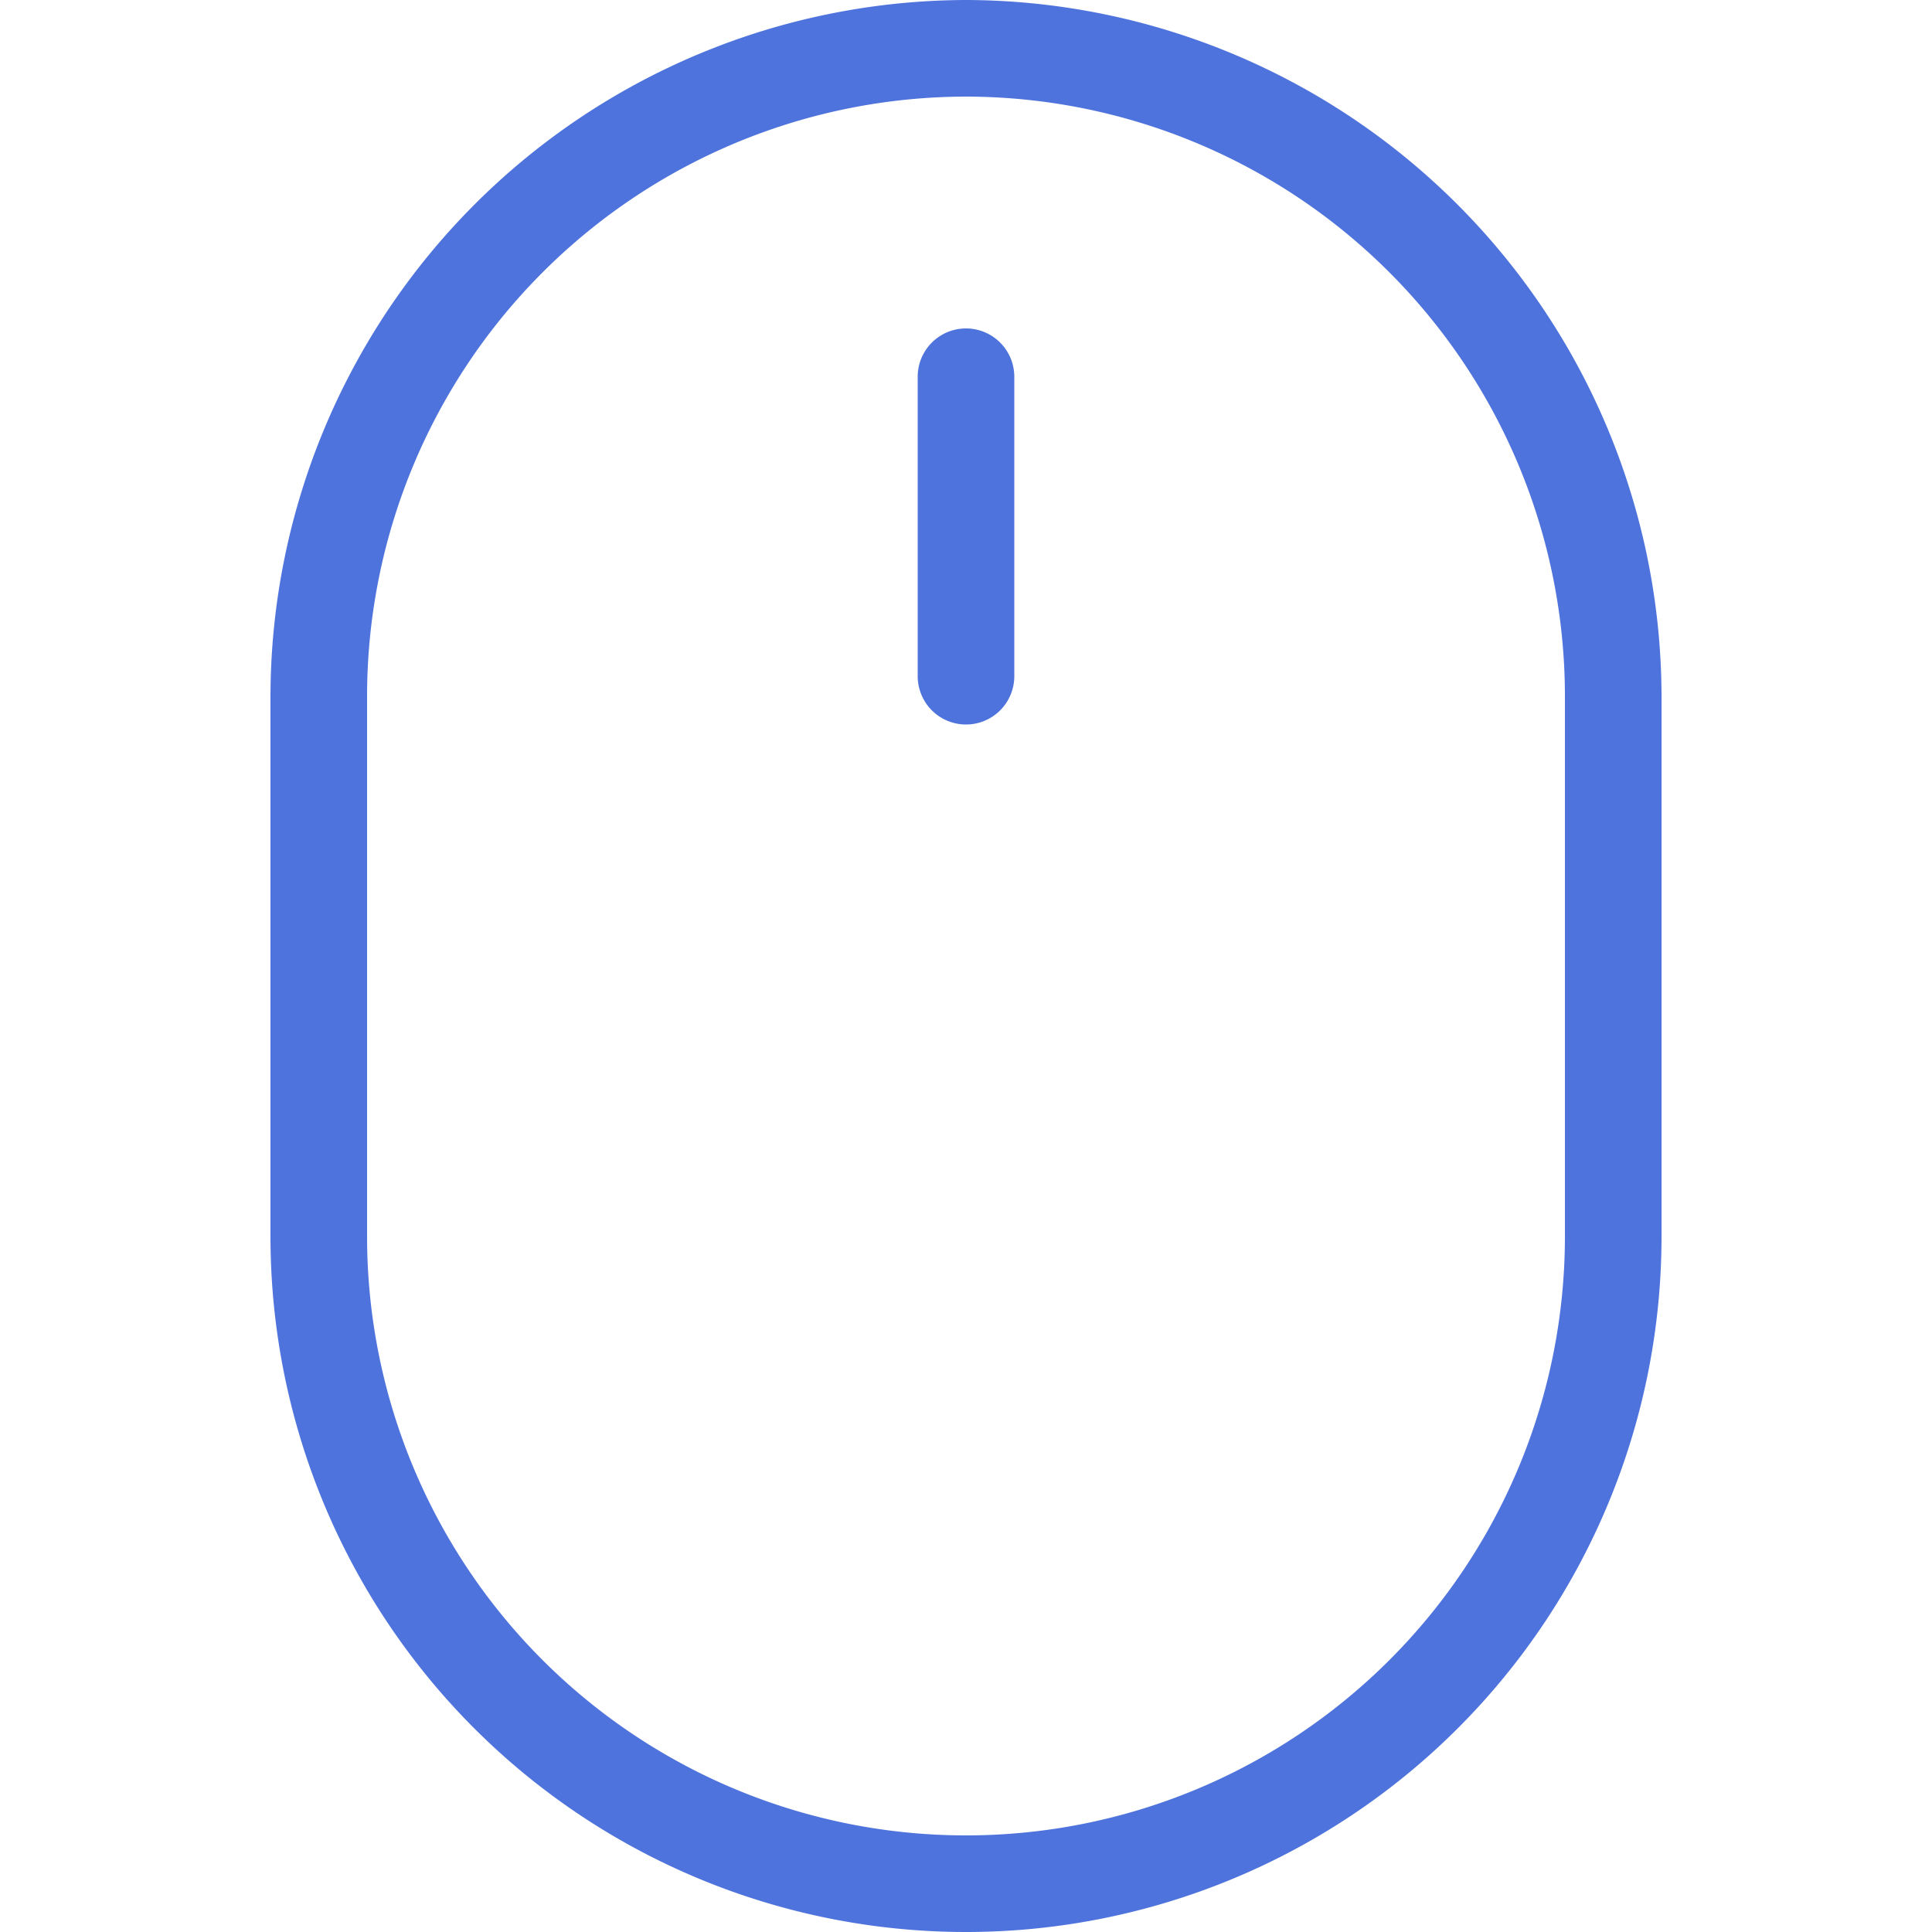 <?xml version="1.0" standalone="no"?><!DOCTYPE svg PUBLIC "-//W3C//DTD SVG 1.1//EN" "http://www.w3.org/Graphics/SVG/1.1/DTD/svg11.dtd"><svg t="1644977558627" class="icon" viewBox="0 0 1024 1024" version="1.1" xmlns="http://www.w3.org/2000/svg" p-id="31695" xmlns:xlink="http://www.w3.org/1999/xlink" width="24" height="24"><defs><style type="text/css"></style></defs><path d="M512 51.2A317.85 317.85 0 0 1 829.44 368.64v286.72a317.44 317.44 0 0 1-634.88 0V368.64A317.85 317.85 0 0 1 512 51.2M512 0A369.664 369.664 0 0 0 143.36 368.64v286.72a368.64 368.64 0 0 0 737.28 0V368.64A369.664 369.664 0 0 0 512 0z" p-id="31696" fill="#4E73DD"></path><path d="M512 384a25.6 25.6 0 0 1-25.6-25.6V199.68a25.6 25.6 0 0 1 51.2 0v158.72A25.6 25.6 0 0 1 512 384z" p-id="31697" fill="#4E73DD"></path></svg>